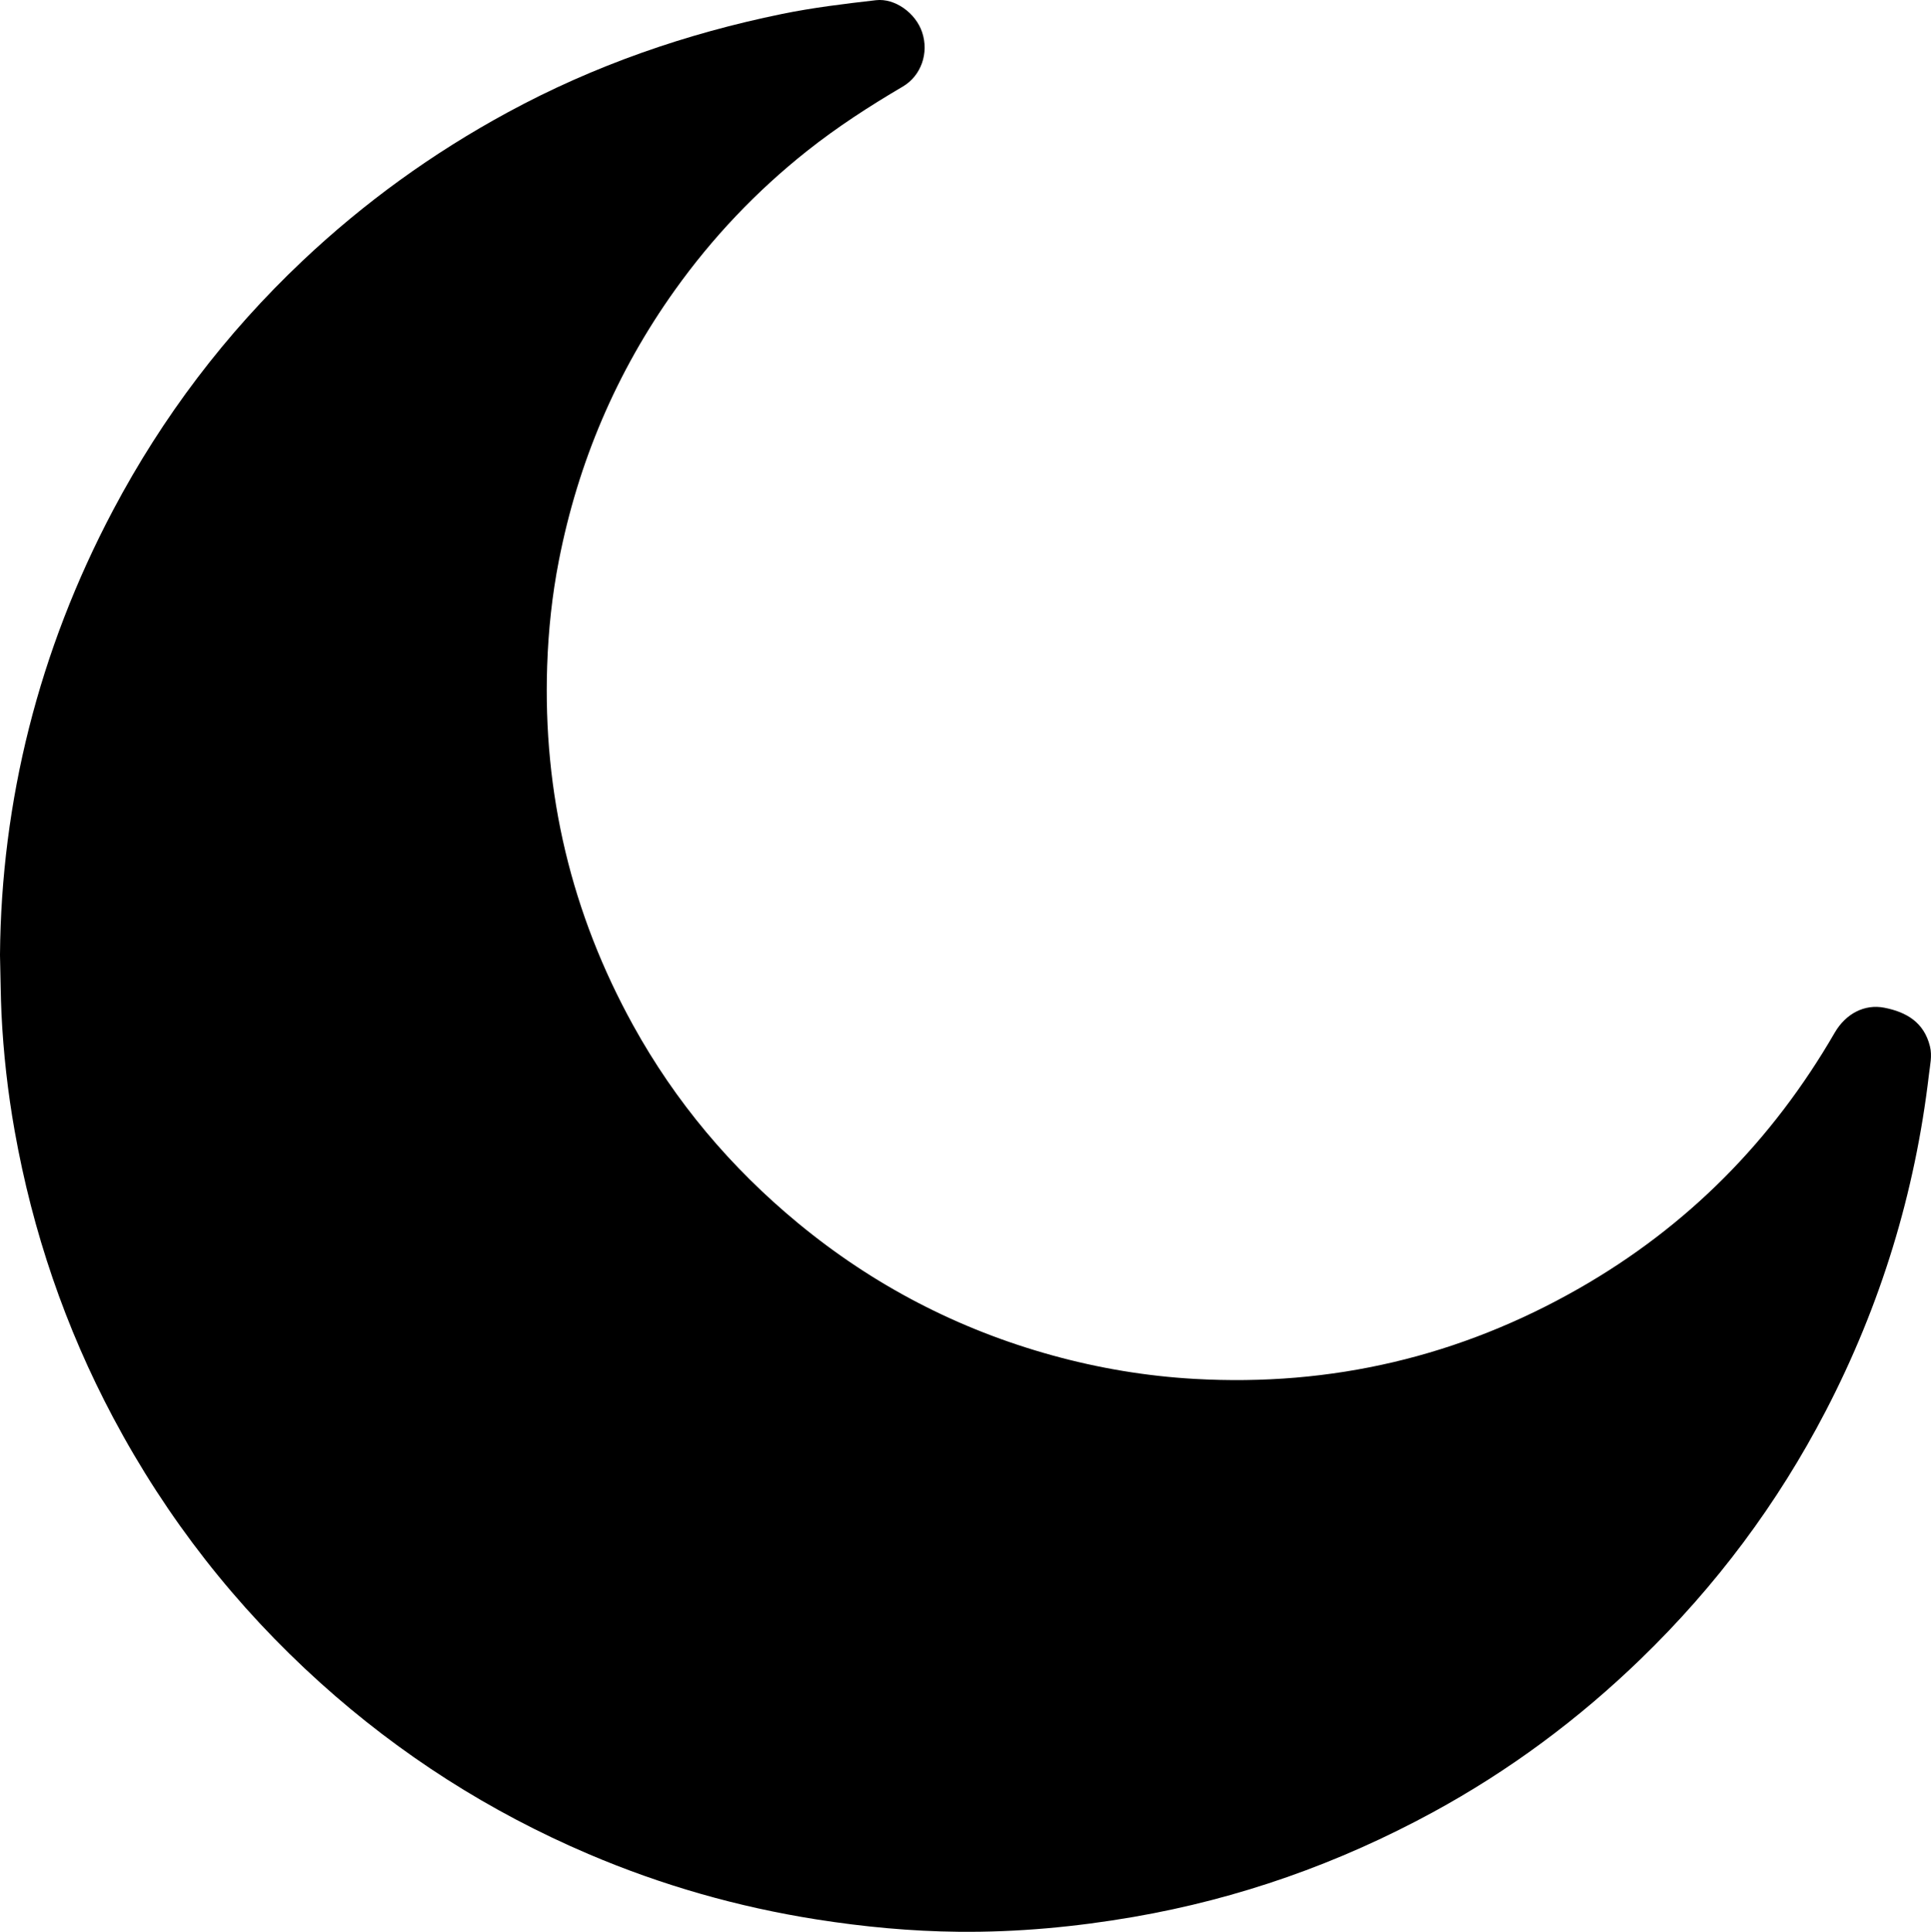 <svg id="Capa_1" xmlns="http://www.w3.org/2000/svg" viewBox="0 0 691.2 691.42">
  <path d="M0,341.54c.46-54.58,13.75-108.48,40.49-158.98,17.69-33.41,40.26-63.18,67.74-89.15,22.15-20.93,46.65-38.62,73.46-53.17,30.96-16.81,63.82-28.2,98.26-35.25,11.11-2.27,22.37-3.63,33.63-4.92,6.7-.77,14.16,4.52,16.49,11.46,2.48,7.39-.3,15.56-6.91,19.45-11.91,7-23.47,14.48-34.31,23.08-18.11,14.37-33.86,30.98-47.29,49.79-20.88,29.25-34.63,61.58-41.52,96.81-2.42,12.37-3.75,24.9-4.18,37.53-1.55,45.79,8.66,88.76,30.8,128.84,15.09,27.32,34.87,50.81,58.93,70.69,26.98,22.29,57.39,38.08,91.09,47.38,16.64,4.59,33.62,7.44,50.9,8.42,49.08,2.8,94.97-8.02,137.6-32.37,38.8-22.16,69.16-52.86,91.53-91.51,4-6.91,10.76-10.33,17.72-8.98,7.99,1.55,14.29,5.25,16.4,13.86.83,3.38.02,6.7-.36,10-4.97,42.44-17.28,82.63-36.98,120.55-17.23,33.16-39.33,62.7-66.15,88.66-22.35,21.64-47.14,40.05-74.51,54.93-33.69,18.31-69.35,30.91-107.16,37.44-20.7,3.57-41.52,5.51-62.53,5.3-17.08-.17-34.04-1.77-50.9-4.43-28.18-4.45-55.42-12.22-81.66-23.42-35.37-15.1-67.37-35.53-95.94-61.27-30.23-27.24-54.94-58.83-74.07-94.78-17.24-32.39-28.91-66.7-35.33-102.78-2.46-13.84-4.03-27.8-4.71-41.87-.3-6.26-.31-12.51-.54-21.31Z"></path>
</svg>